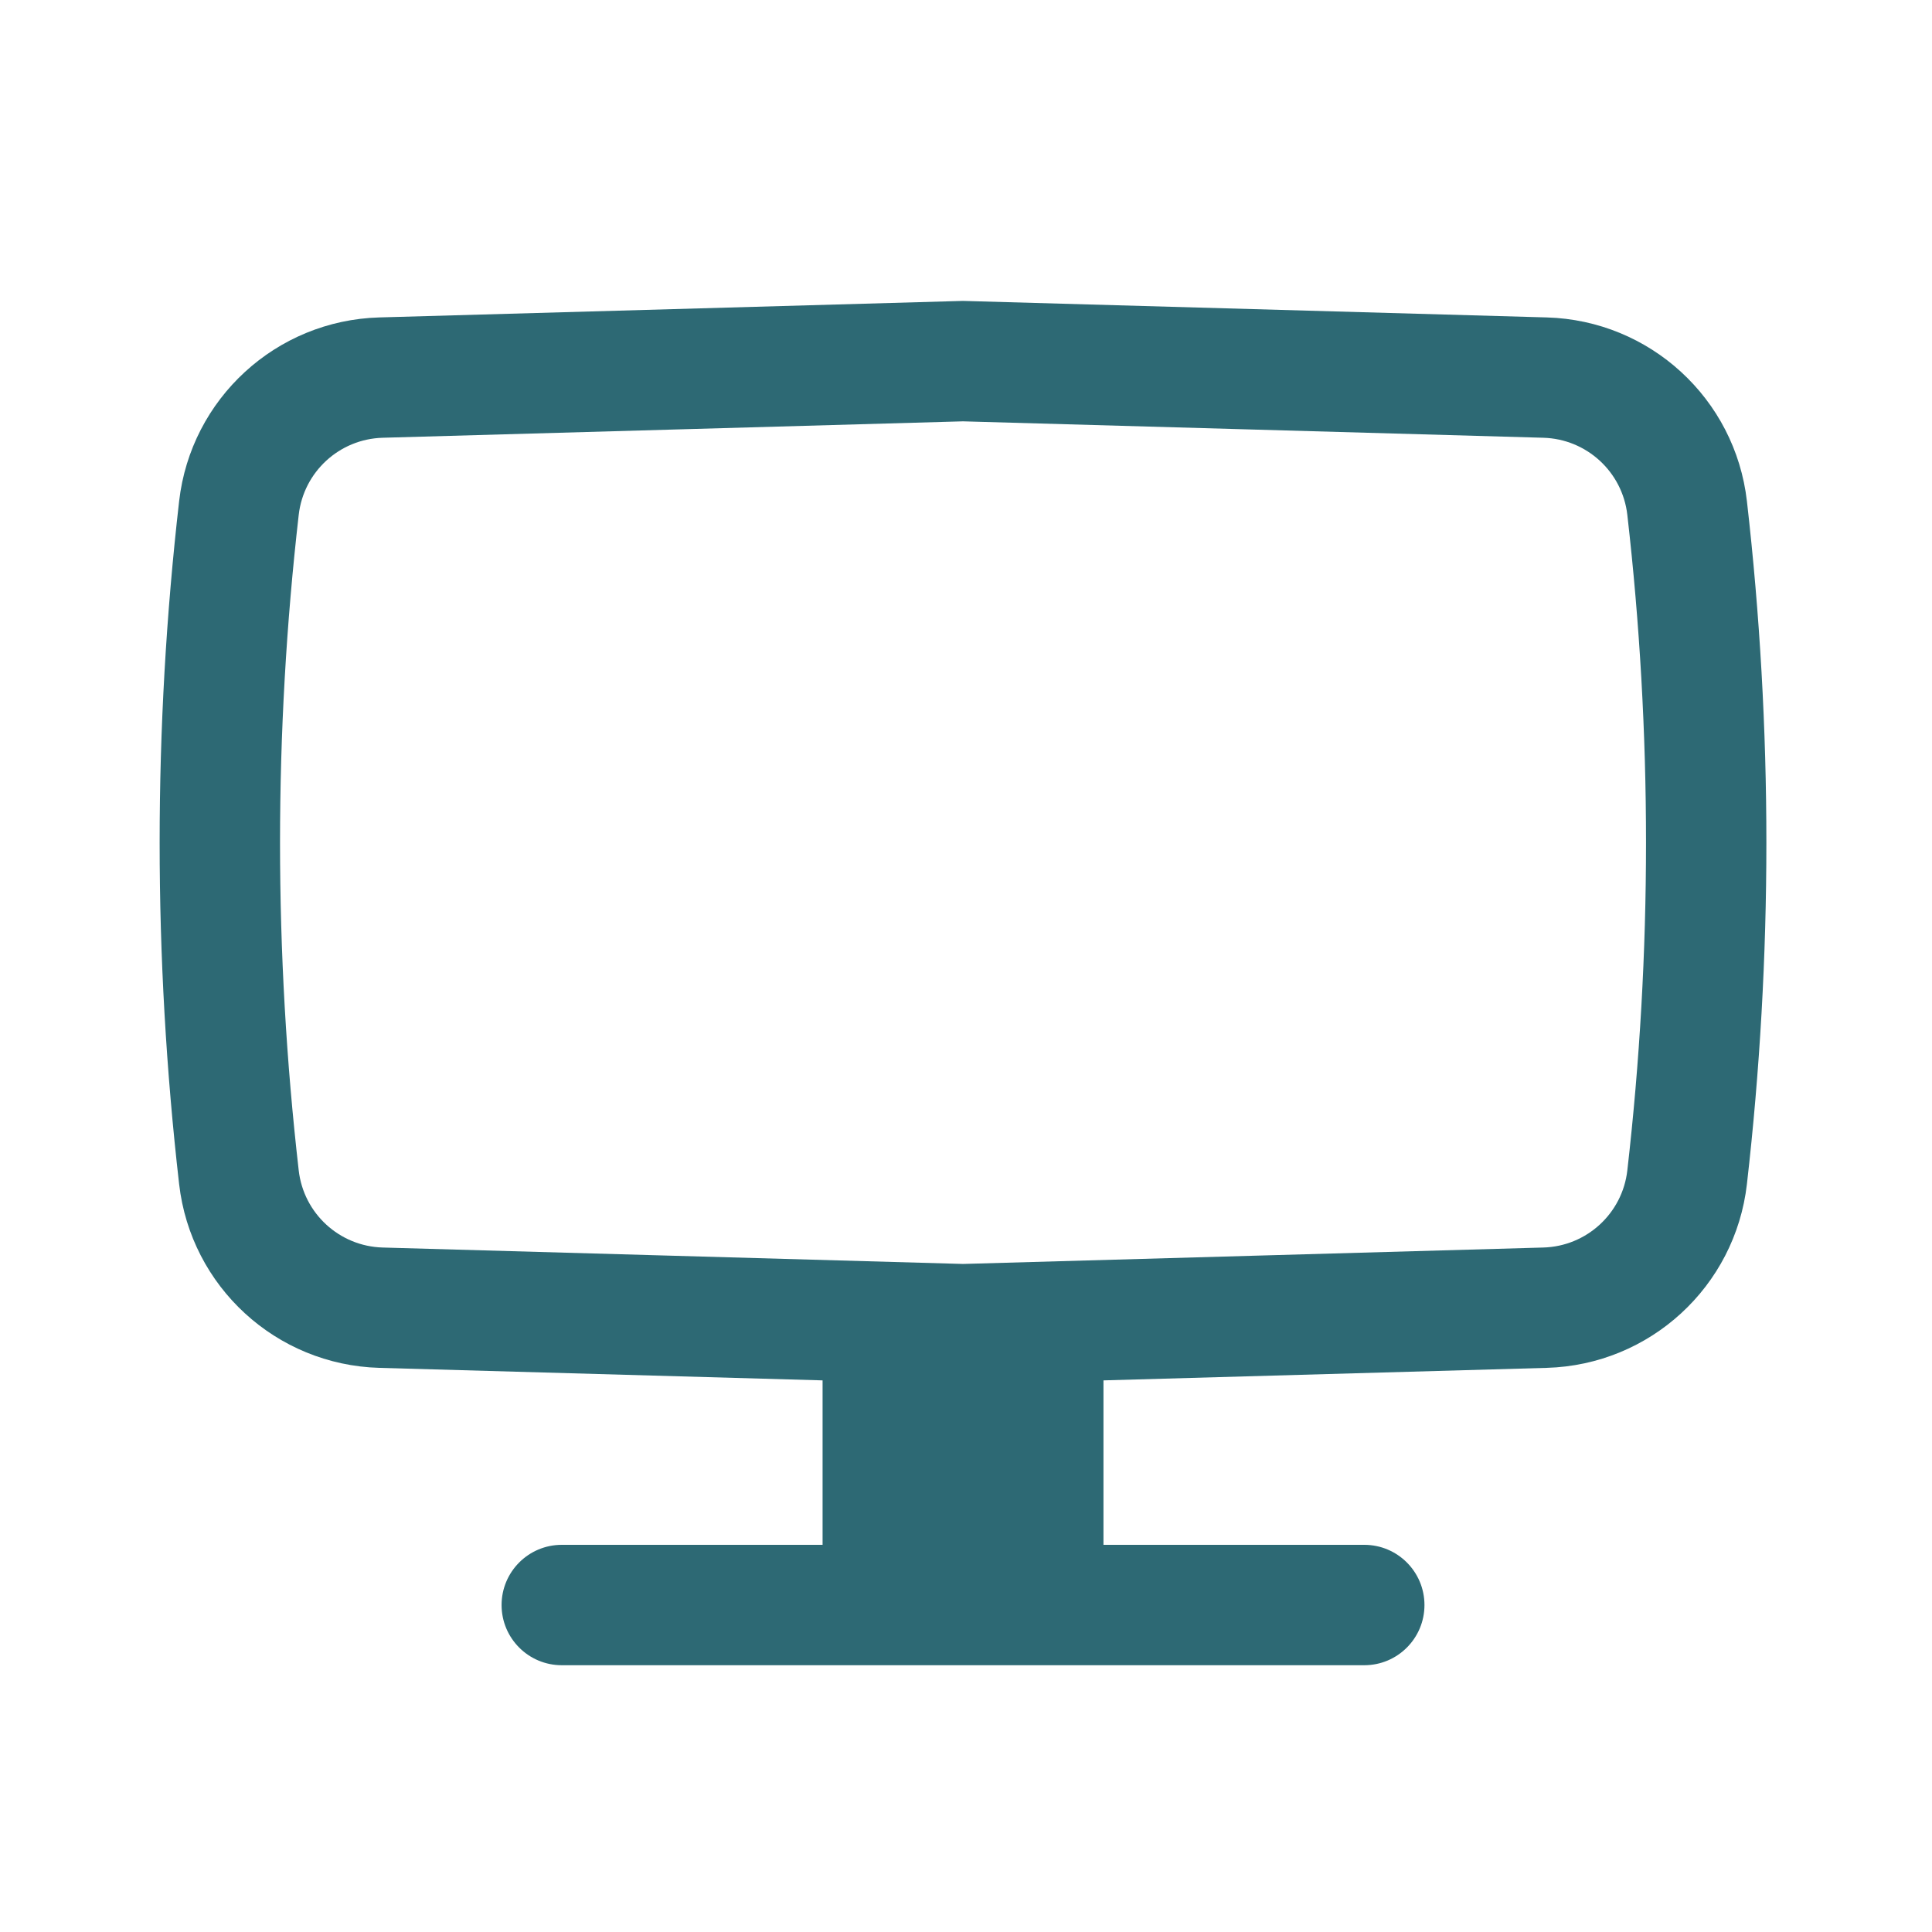 <svg width="60" height="60" viewBox="0 0 60 60" fill="none" xmlns="http://www.w3.org/2000/svg">
<g id="Outline/Devices/Desktop">
<path id="Icon" fill-rule="evenodd" clip-rule="evenodd" d="M29.907 9.345L48.035 9.858C51.238 9.949 53.887 12.38 54.252 15.564C55.058 22.611 55.058 29.727 54.252 36.774C53.887 39.958 51.238 42.389 48.035 42.48L34.269 42.869V47.976H42.369C43.401 47.976 44.238 48.813 44.238 49.846C44.238 50.878 43.401 51.715 42.369 51.715H17.446C16.414 51.715 15.577 50.878 15.577 49.846C15.577 48.813 16.414 47.976 17.446 47.976H25.546V42.869L11.779 42.48C8.576 42.389 5.927 39.958 5.563 36.774C4.756 29.727 4.756 22.611 5.563 15.564C5.927 12.38 8.576 9.949 11.779 9.858L29.907 9.345ZM29.907 13.085L11.885 13.595C10.541 13.633 9.43 14.653 9.277 15.989C8.503 22.753 8.503 29.584 9.277 36.349C9.43 37.685 10.541 38.705 11.885 38.743L29.907 39.253L47.929 38.743C49.273 38.705 50.385 37.685 50.538 36.349C51.312 29.584 51.312 22.753 50.538 15.989C50.385 14.653 49.273 13.633 47.929 13.595L29.907 13.085Z" fill="#2D6974"/>
</g>
</svg>
